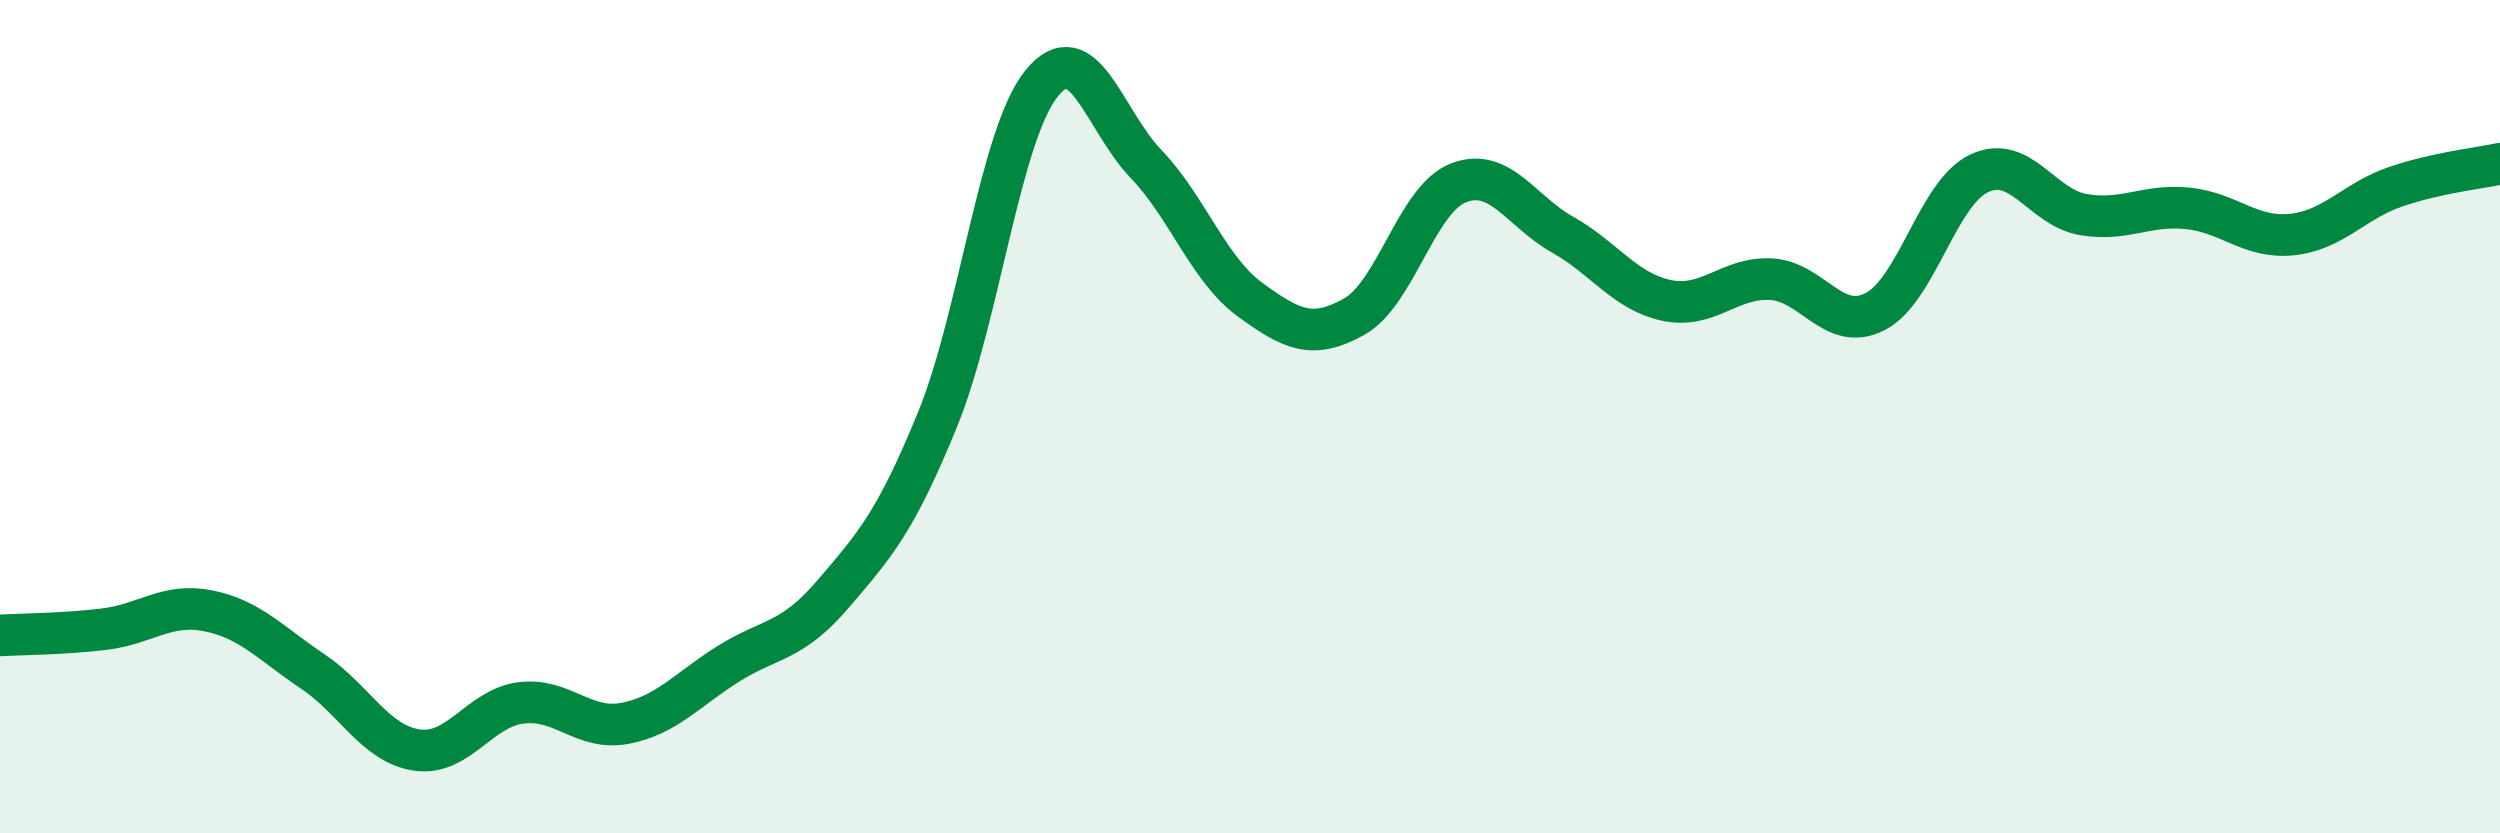 
    <svg width="60" height="20" viewBox="0 0 60 20" xmlns="http://www.w3.org/2000/svg">
      <path
        d="M 0,15.25 C 0.5,15.22 1.5,15.22 2.5,15.1 C 3.5,14.98 4,14.46 5,14.66 C 6,14.86 6.5,15.44 7.5,16.11 C 8.5,16.78 9,17.85 10,18 C 11,18.15 11.5,17 12.5,16.87 C 13.5,16.74 14,17.55 15,17.36 C 16,17.17 16.5,16.54 17.5,15.92 C 18.5,15.3 19,15.42 20,14.25 C 21,13.08 21.5,12.52 22.5,10.07 C 23.5,7.62 24,3.23 25,2 C 26,0.77 26.5,2.89 27.5,3.93 C 28.5,4.97 29,6.46 30,7.19 C 31,7.92 31.5,8.16 32.5,7.6 C 33.5,7.04 34,4.78 35,4.39 C 36,4 36.5,5.07 37.5,5.63 C 38.5,6.19 39,7 40,7.21 C 41,7.42 41.5,6.65 42.5,6.7 C 43.5,6.75 44,7.99 45,7.48 C 46,6.97 46.5,4.63 47.5,4.16 C 48.5,3.69 49,4.98 50,5.15 C 51,5.32 51.5,4.9 52.5,5 C 53.5,5.1 54,5.73 55,5.63 C 56,5.53 56.5,4.82 57.5,4.48 C 58.5,4.14 59.5,4.04 60,3.93L60 20L0 20Z"
        fill="#008740"
        opacity="0.1"
        stroke-linecap="round"
        stroke-linejoin="round"
      />
      <path
        d="M 0,15.25 C 0.5,15.22 1.5,15.22 2.5,15.1 C 3.5,14.98 4,14.46 5,14.66 C 6,14.86 6.5,15.44 7.5,16.11 C 8.5,16.78 9,17.85 10,18 C 11,18.15 11.5,17 12.5,16.87 C 13.5,16.74 14,17.55 15,17.36 C 16,17.17 16.5,16.54 17.5,15.92 C 18.5,15.3 19,15.42 20,14.25 C 21,13.08 21.5,12.52 22.5,10.07 C 23.5,7.62 24,3.23 25,2 C 26,0.77 26.5,2.89 27.5,3.93 C 28.5,4.97 29,6.46 30,7.19 C 31,7.92 31.5,8.16 32.5,7.6 C 33.5,7.04 34,4.78 35,4.39 C 36,4 36.5,5.07 37.5,5.63 C 38.5,6.19 39,7 40,7.21 C 41,7.42 41.5,6.65 42.5,6.7 C 43.5,6.75 44,7.99 45,7.48 C 46,6.97 46.5,4.63 47.5,4.16 C 48.5,3.69 49,4.98 50,5.15 C 51,5.32 51.5,4.9 52.5,5 C 53.5,5.1 54,5.73 55,5.63 C 56,5.53 56.5,4.82 57.5,4.48 C 58.5,4.14 59.5,4.04 60,3.93"
        stroke="#008740"
        stroke-width="1"
        fill="none"
        stroke-linecap="round"
        stroke-linejoin="round"
      />
    </svg>
  